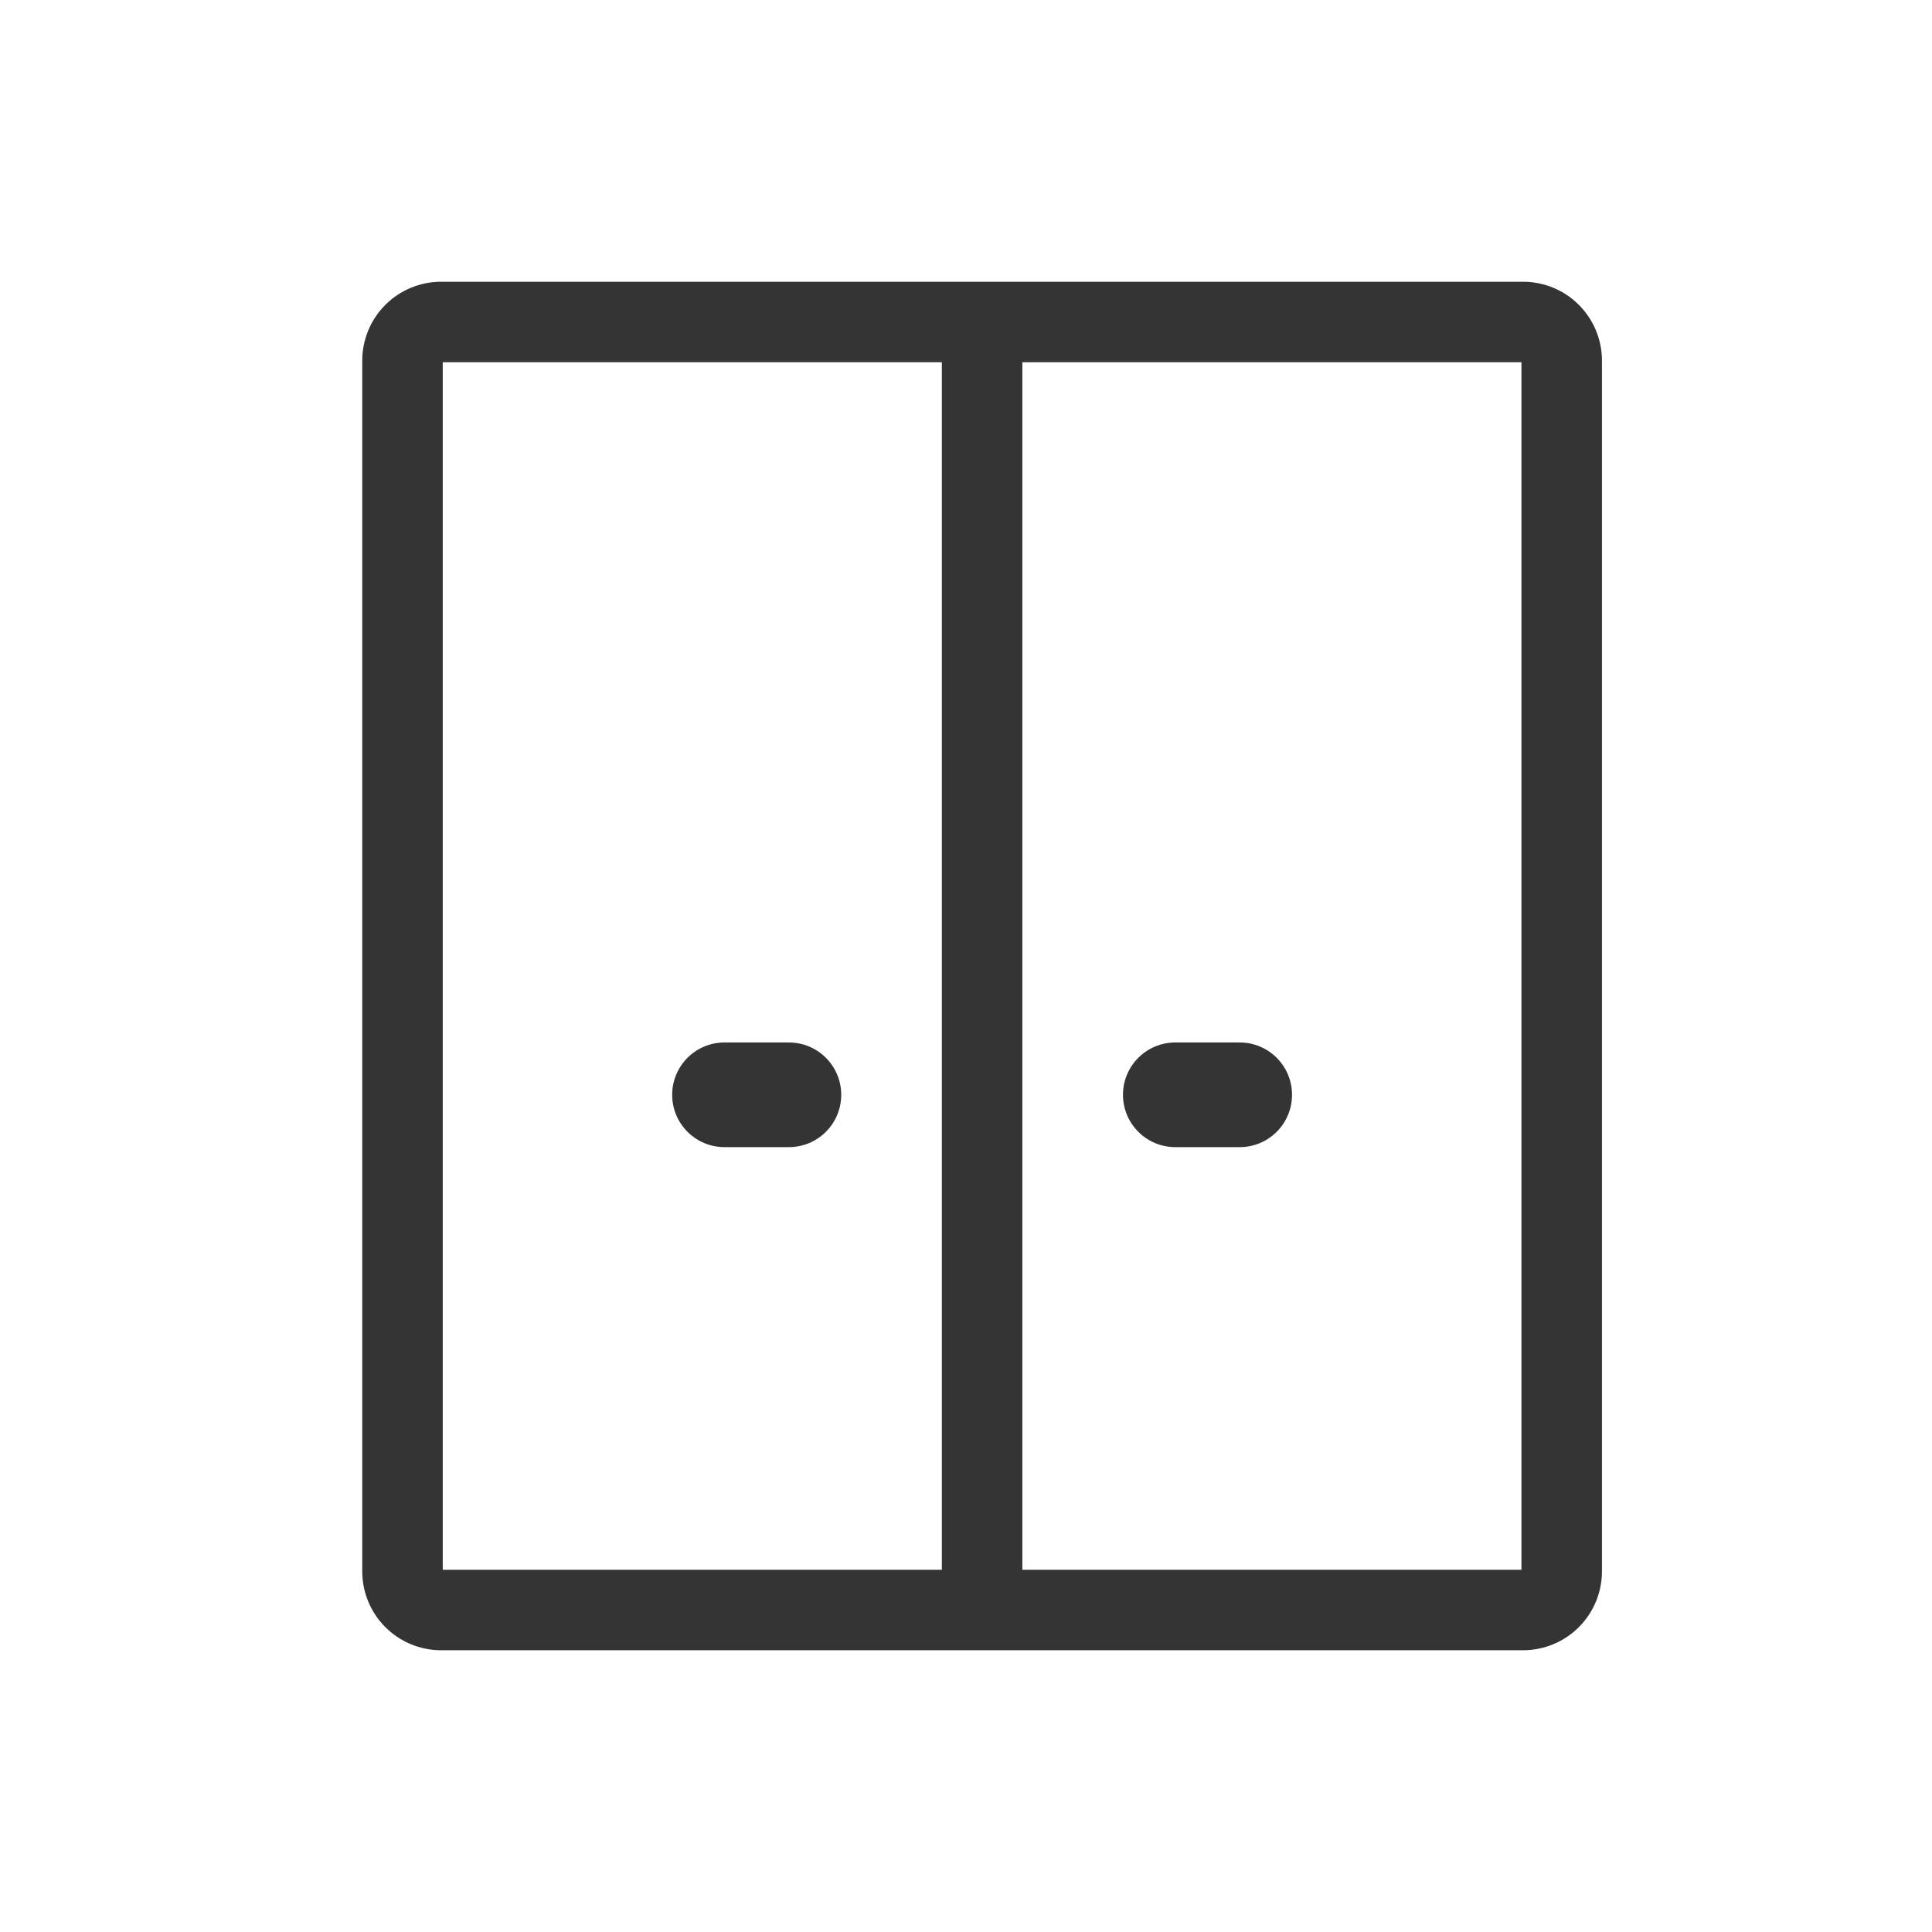 <svg xmlns="http://www.w3.org/2000/svg" width="24" height="24" viewBox="0 0 24 24" fill="none"><path fill-rule="evenodd" clip-rule="evenodd" d="M8.35 13.6C8.35 13.241 8.641 12.95 9 12.95H9.8C10.159 12.95 10.45 13.241 10.45 13.6C10.45 13.959 10.159 14.25 9.8 14.25H9C8.641 14.25 8.35 13.959 8.35 13.6ZM13.95 13.6C13.95 13.241 14.241 12.95 14.6 12.95H15.4C15.759 12.95 16.05 13.241 16.05 13.6C16.05 13.959 15.759 14.25 15.4 14.25H14.6C14.241 14.25 13.95 13.959 13.95 13.6Z" fill="#343434"></path><path fill-rule="evenodd" clip-rule="evenodd" d="M4.787 3.787C4.971 3.603 5.22 3.5 5.48 3.5H18.92C19.18 3.5 19.429 3.603 19.613 3.787C19.797 3.971 19.9 4.22 19.9 4.48V19.52C19.9 19.78 19.797 20.029 19.613 20.213C19.429 20.397 19.18 20.5 18.92 20.5H5.48C5.22 20.5 4.971 20.397 4.787 20.213C4.603 20.029 4.5 19.78 4.5 19.52V4.48C4.5 4.22 4.603 3.971 4.787 3.787ZM5.5 4.5V19.5H11.7V4.5H5.5ZM12.7 4.5V19.5H18.9V4.5H12.7Z" fill="#343434"></path></svg>